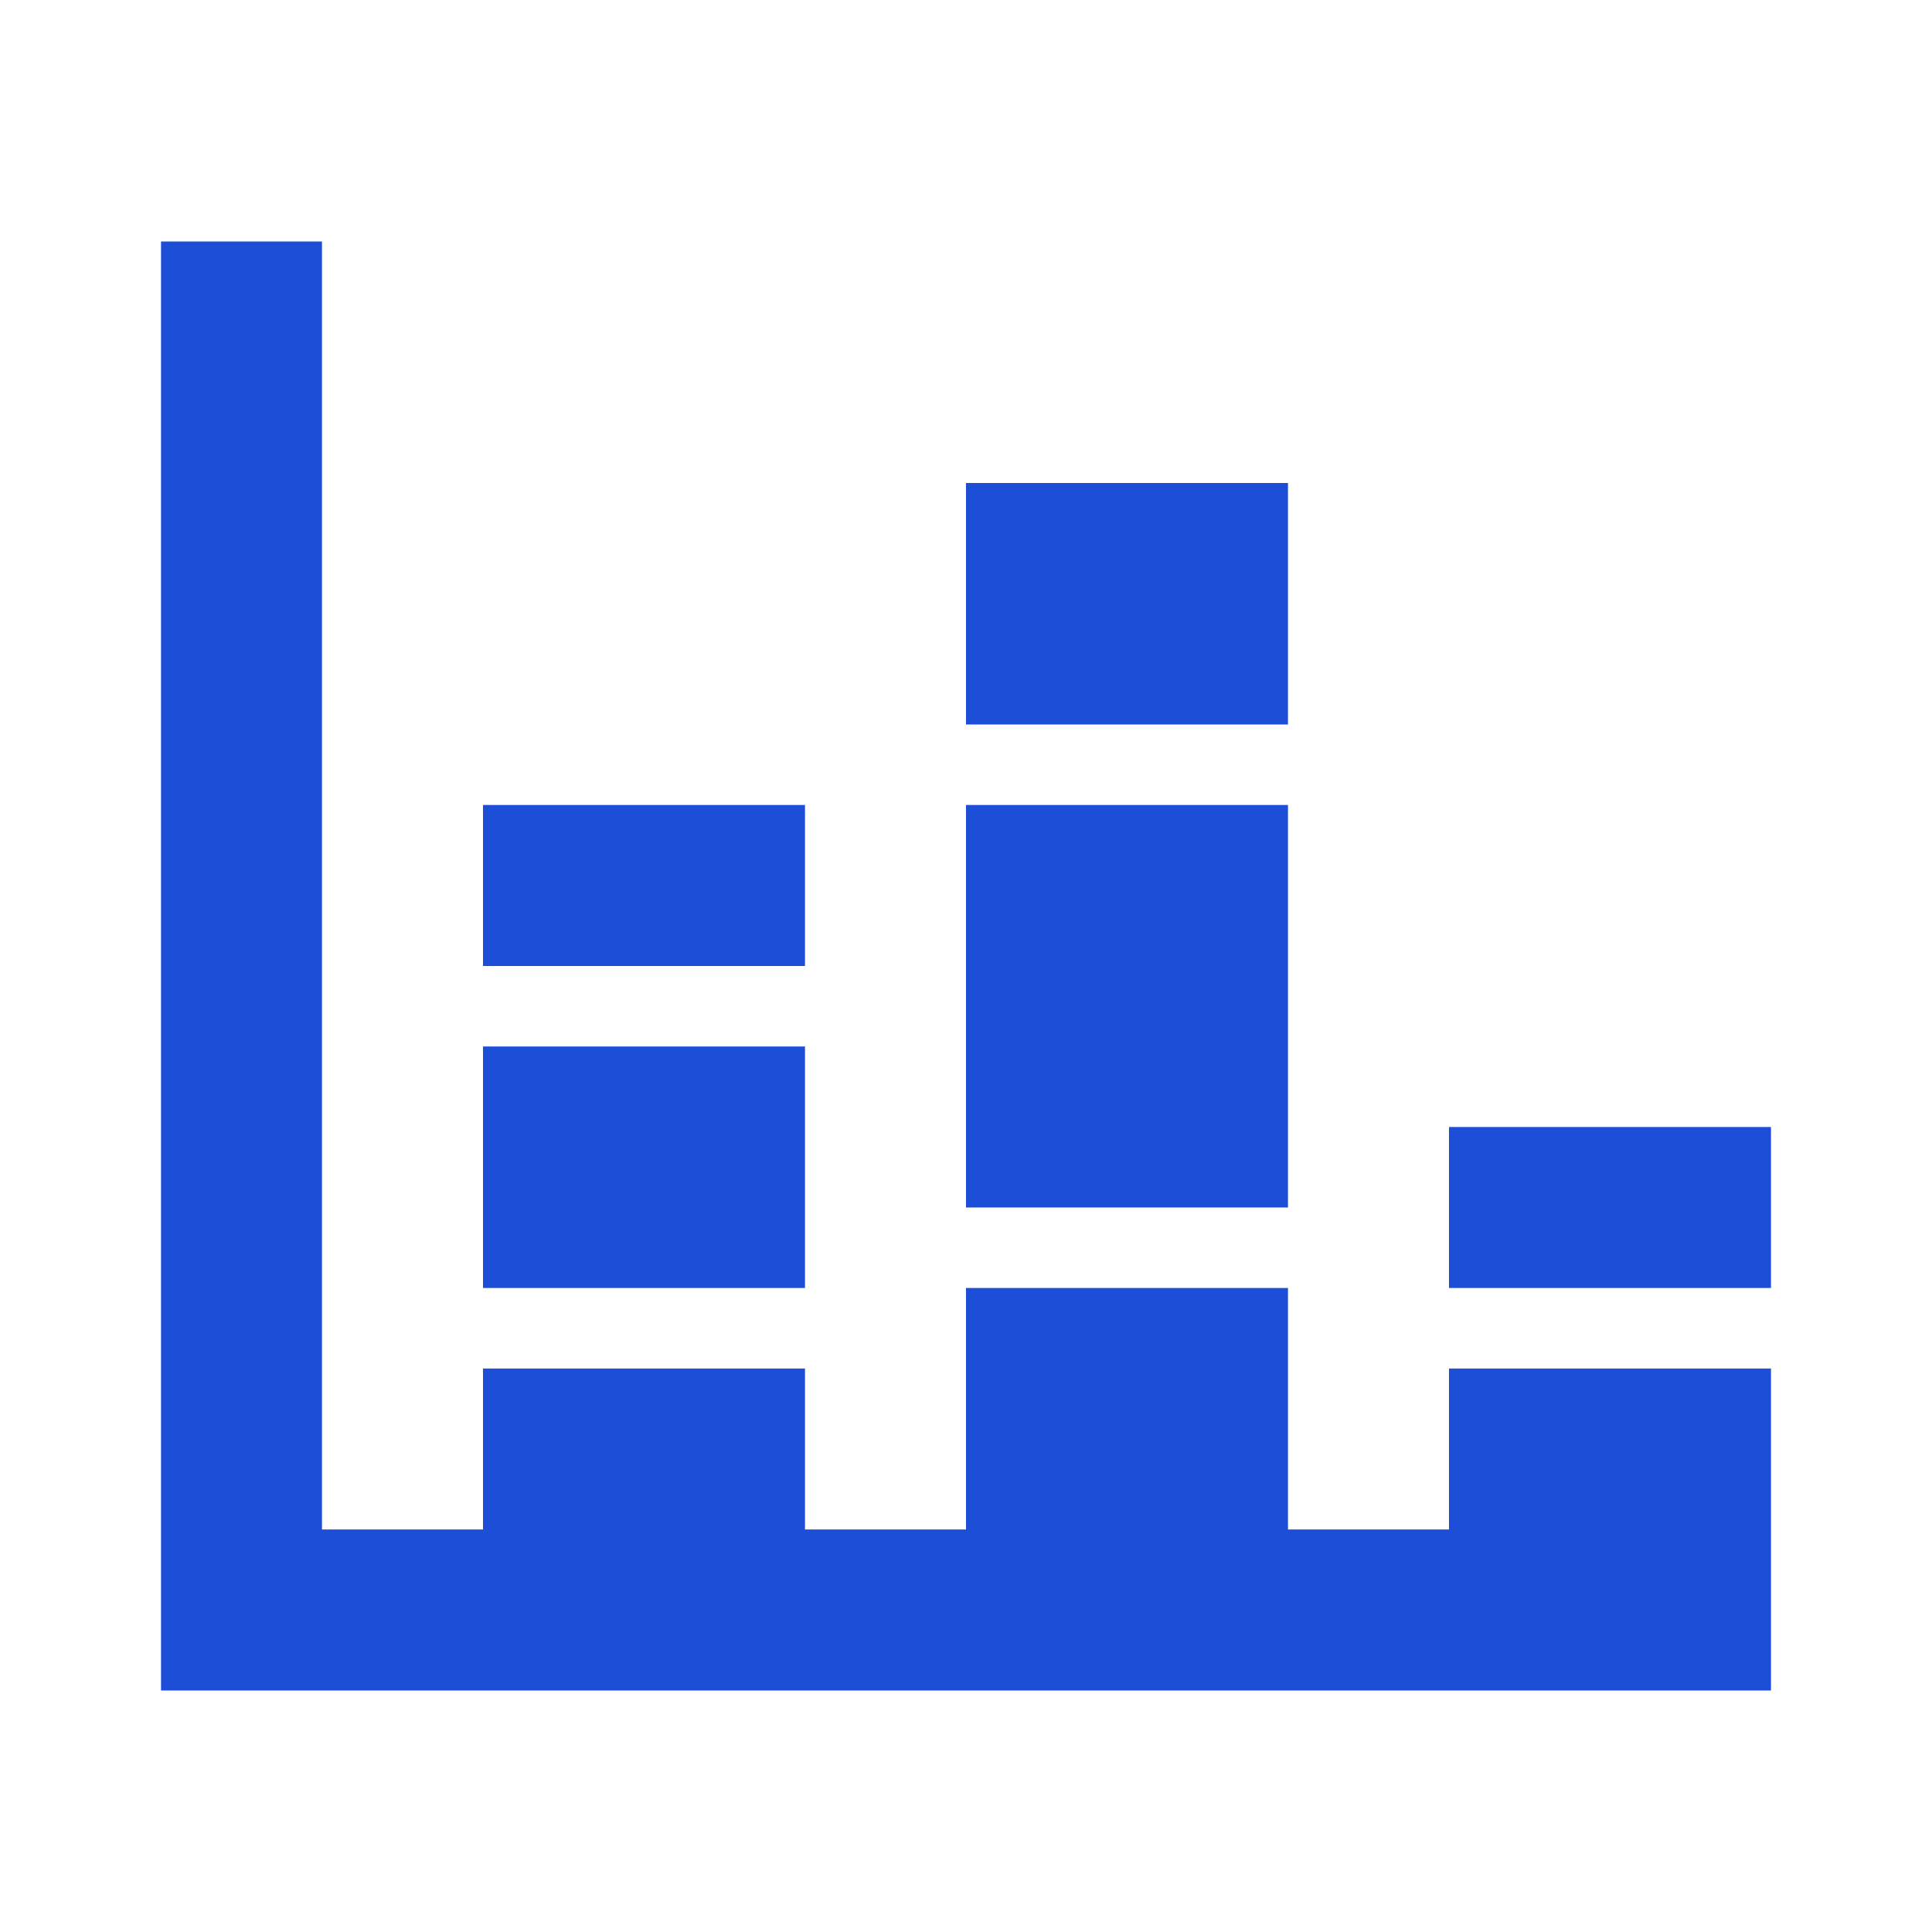 <?xml version="1.0" encoding="UTF-8"?>
<svg xmlns="http://www.w3.org/2000/svg" width="41" height="41" viewBox="0 0 41 41" fill="none">
  <path d="M37.583 35.875H3.417V5.125H6.833V32.458H10.25V29.042H17.083V32.458H20.5V27.333H27.333V32.458H30.75V29.042H37.583V35.875ZM30.75 23.917H37.583V27.333H30.75V23.917ZM20.5 10.25H27.333V15.375H20.5V10.25ZM27.333 25.625H20.5V17.083H27.333V25.625ZM10.25 17.083H17.083V20.5H10.25V17.083ZM17.083 27.333H10.25V22.208H17.083V27.333Z" fill="#1D4ED8"></path>
</svg>
